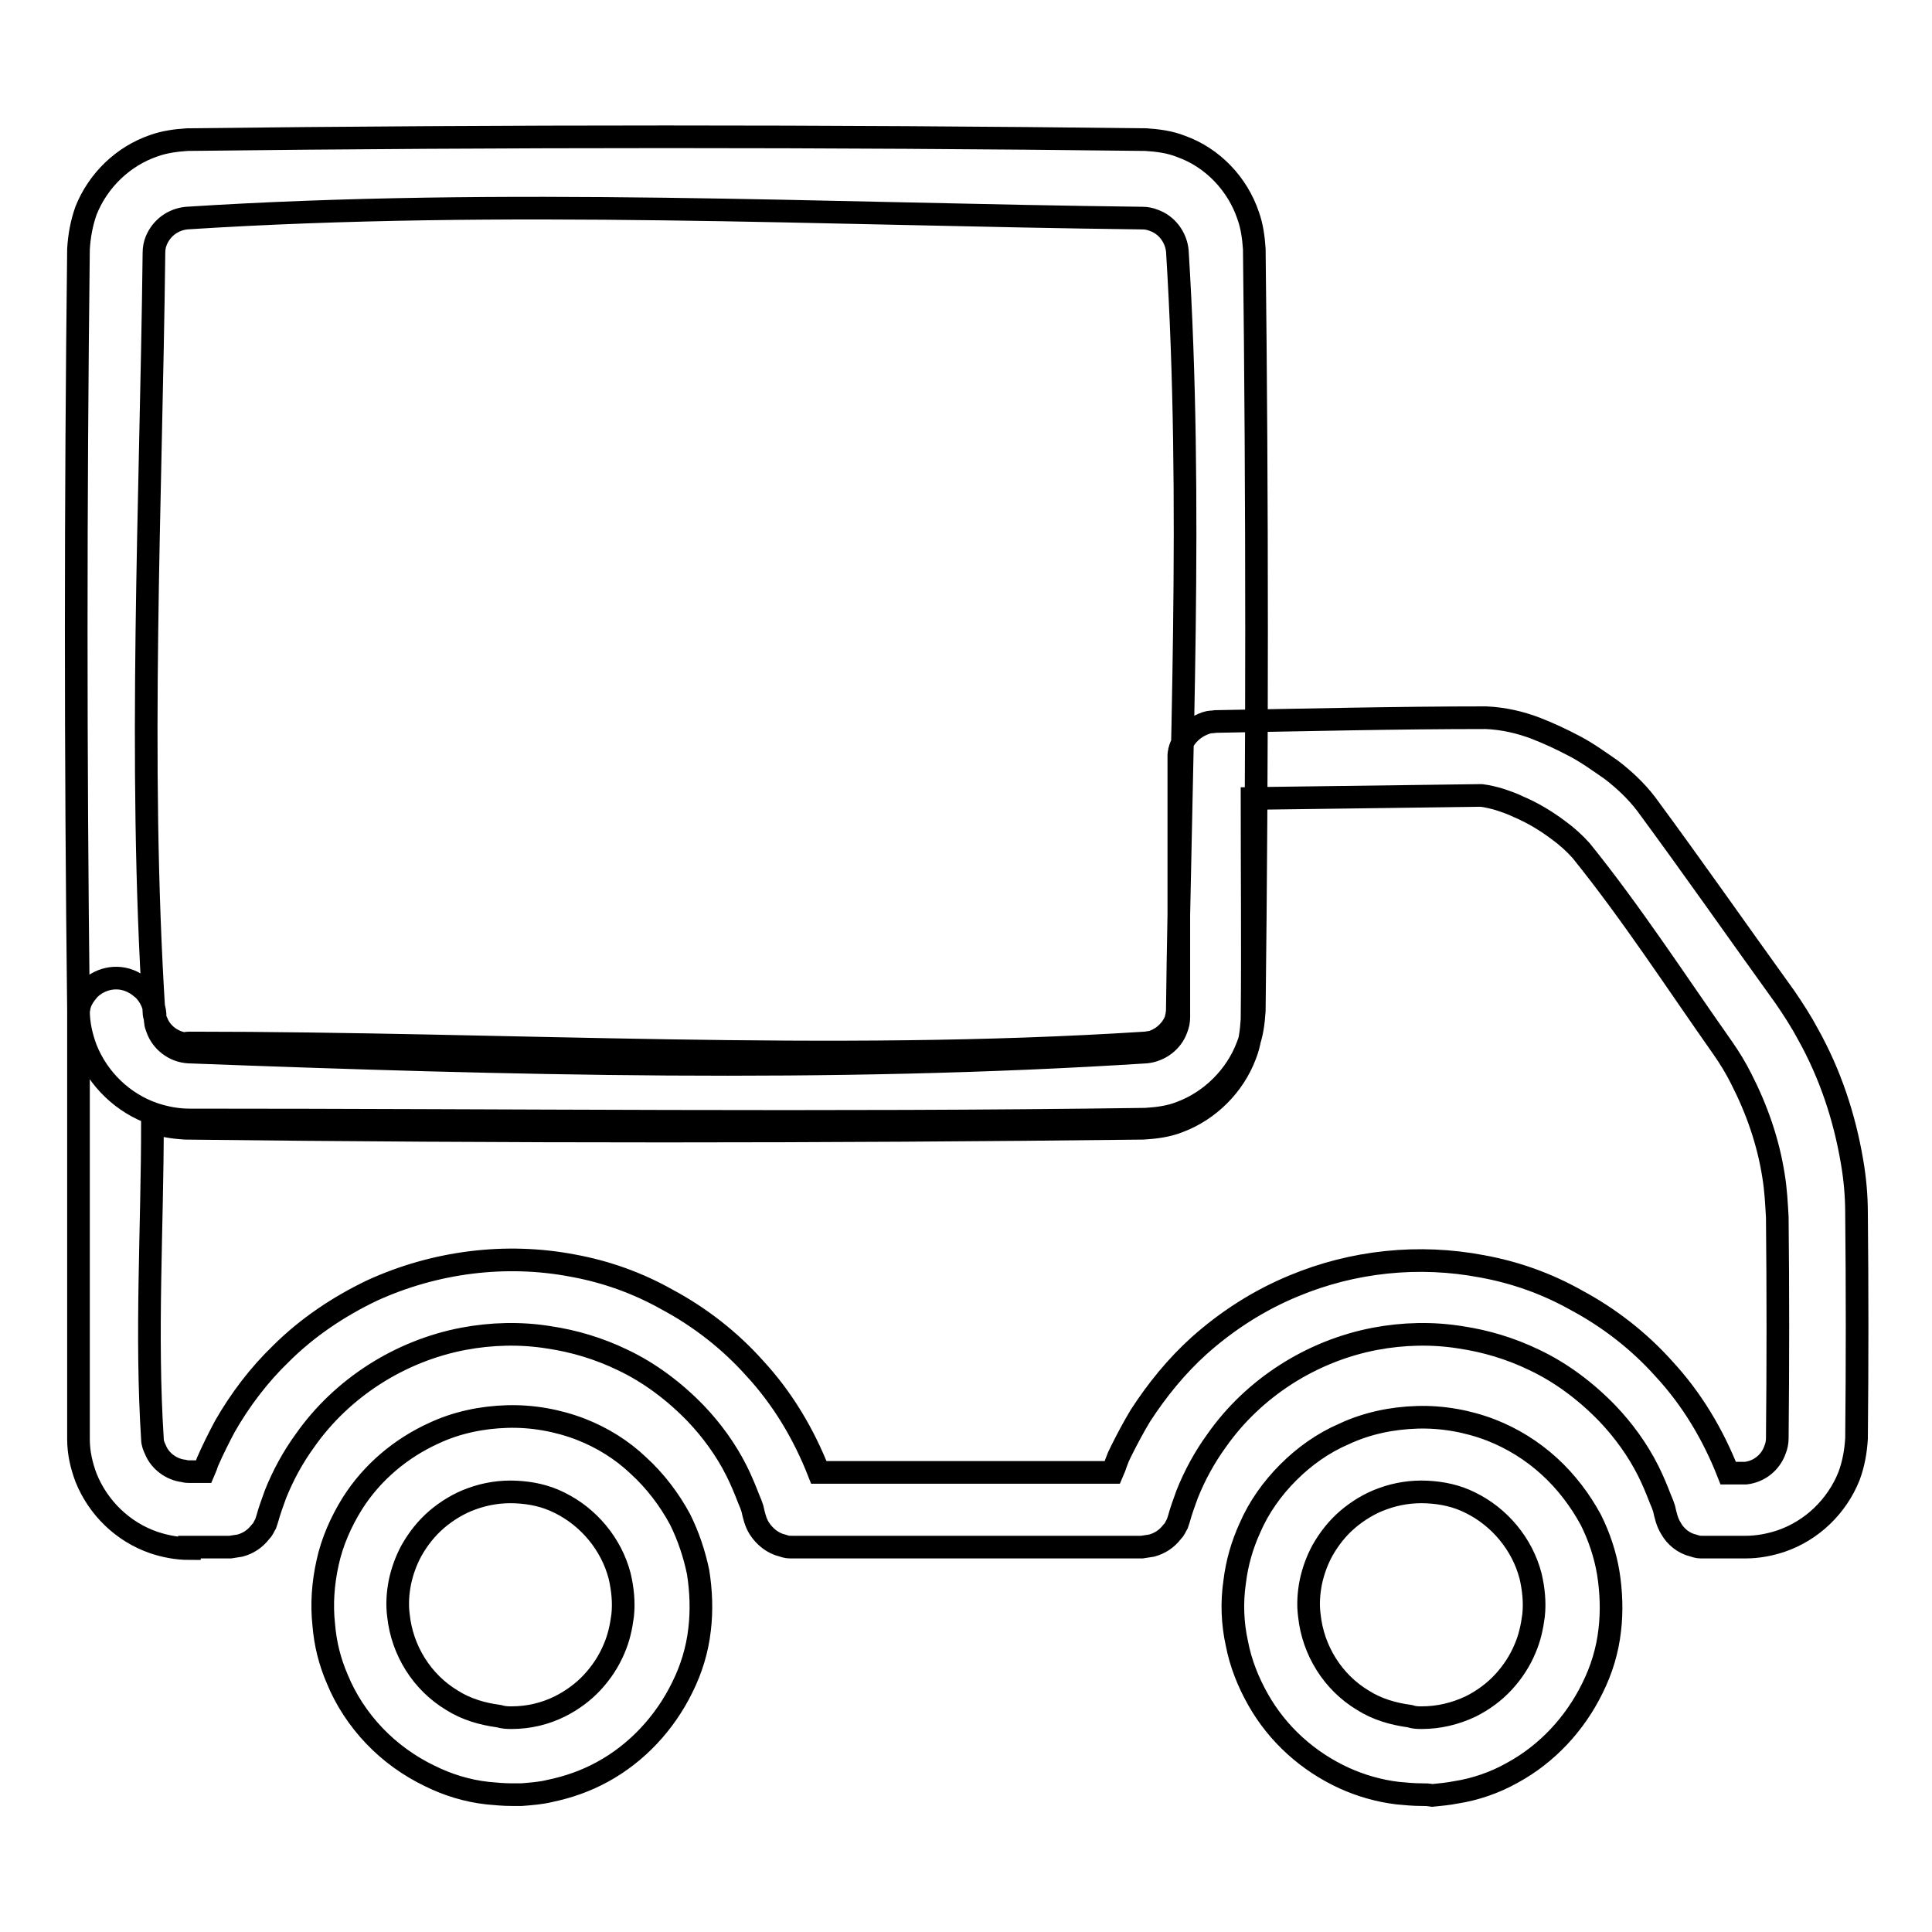 <?xml version="1.0" encoding="utf-8"?>
<!-- Svg Vector Icons : http://www.onlinewebfonts.com/icon -->
<!DOCTYPE svg PUBLIC "-//W3C//DTD SVG 1.1//EN" "http://www.w3.org/Graphics/SVG/1.1/DTD/svg11.dtd">
<svg version="1.1" xmlns="http://www.w3.org/2000/svg" xmlns:xlink="http://www.w3.org/1999/xlink" x="0px" y="0px" viewBox="0 0 256 256" enable-background="new 0 0 256 256" xml:space="preserve">
<g> <path stroke-width="3" fill-opacity="0" stroke="#000000"  d="M25.1,205.2c-1.6,0-3.2-0.3-4.7-0.8c-4.1-1.4-7.4-4.6-9-8.6c-0.6-1.6-1-3.3-1-5.1l0-0.3v-55.7l0-0.7 c0-0.2,0.1-0.4,0.1-0.6c0.2-0.9,0.7-1.6,1.3-2.3c1.6-1.6,4.1-2,6.1-0.8c0.4,0.2,0.7,0.5,1.1,0.8c0.8,0.8,1.3,1.8,1.5,2.9 c0.1,0.5,0,1,0.1,1.4c0,0.3,0.1,0.5,0.2,0.8c0.6,1.8,2.3,3.1,4.2,3.2c42.3,1.6,84.7,2.7,126.9,0c1.8-0.2,3.4-1.4,4-3.1 c0.2-0.5,0.3-1,0.3-1.5l0-0.2v-33.9l0-0.7c0-0.2,0.1-0.4,0.1-0.6c0.1-0.4,0.3-0.8,0.5-1.2c0.7-1.2,1.8-2,3-2.4 c0.6-0.2,0.7-0.1,1.3-0.2c11.9-0.2,23.8-0.5,35.8-0.5c2.3,0.1,4.5,0.6,6.6,1.4c1.8,0.7,3.5,1.5,5.2,2.4c1.7,0.9,3.2,2,4.8,3.1 c1.7,1.3,3.3,2.8,4.6,4.5c6.2,8.4,12.2,17,18.4,25.6c1.1,1.6,2.2,3.3,3.1,5c2.9,5.2,4.8,10.9,5.8,16.8c0.4,2.3,0.6,4.6,0.6,6.9 c0.1,9.9,0.1,19.9,0,29.8c-0.1,1.7-0.4,3.4-1,5c-1.6,4-4.9,7.2-9,8.6c-1.5,0.5-3.1,0.8-4.7,0.8h-5.6c-0.6,0-0.7,0-1.3-0.2 c-1.3-0.3-2.4-1.2-3-2.3c-0.5-0.8-0.7-1.7-0.9-2.6c-0.2-0.6-0.2-0.6-0.5-1.3c-0.5-1.3-1-2.5-1.6-3.7c-1.4-2.8-3.3-5.4-5.4-7.6 c-2.8-2.9-6.1-5.4-9.7-7.1c-3.1-1.5-6.4-2.5-9.8-3c-3.7-0.6-7.6-0.5-11.3,0.2c-8.4,1.6-16.1,6.5-21,13.5c-1.6,2.2-2.9,4.6-3.9,7.1 c-0.4,1.1-0.8,2.2-1.1,3.3l-0.2,0.6c-0.3,0.5-0.3,0.7-0.7,1.1c-0.7,0.9-1.6,1.5-2.7,1.8c-0.6,0.1-0.7,0.1-1.3,0.2H105 c-0.6,0-0.7,0-1.3-0.2c-1.3-0.3-2.4-1.2-3.1-2.3c-0.5-0.8-0.7-1.7-0.9-2.6c-0.2-0.6-0.2-0.6-0.5-1.3c-0.5-1.3-1-2.5-1.6-3.7 c-1.4-2.8-3.3-5.4-5.4-7.6c-2.8-2.9-6.1-5.4-9.7-7.1c-3.1-1.5-6.4-2.5-9.8-3c-3.7-0.6-7.6-0.5-11.3,0.2c-8.4,1.6-16.1,6.5-21,13.5 c-1.6,2.2-2.9,4.6-3.9,7.1c-0.4,1.1-0.8,2.2-1.1,3.3l-0.2,0.6c-0.3,0.5-0.3,0.7-0.7,1.1c-0.7,0.9-1.6,1.5-2.7,1.8 c-0.6,0.1-0.7,0.1-1.3,0.2H25.1L25.1,205.2z M25.1,195H27c0.3-0.7,0.3-0.7,0.5-1.3c0.7-1.6,1.5-3.2,2.3-4.7c2-3.5,4.5-6.8,7.4-9.6 c3.5-3.5,7.7-6.3,12.1-8.4c8.3-3.8,17.7-5,26.6-3.3c4.4,0.8,8.6,2.3,12.5,4.5c4.3,2.3,8.3,5.4,11.6,9.1c3.7,4,6.5,8.7,8.5,13.8 h38.9c0.3-0.7,0.3-0.7,0.5-1.3c0.3-0.8,0.3-0.8,0.7-1.6c0.8-1.6,1.6-3.1,2.5-4.6c2.2-3.4,4.8-6.6,7.8-9.3c3.7-3.3,7.9-6,12.5-7.9 c7.9-3.3,16.6-4.2,25-2.6c4.4,0.8,8.6,2.3,12.5,4.5c4.3,2.3,8.3,5.4,11.6,9.1c3.7,4,6.5,8.7,8.5,13.8c0.7,0,1.6,0,2.3,0 c1.8-0.2,3.3-1.4,3.9-3.1c0.2-0.5,0.3-1,0.3-1.5c0.1-9.8,0.1-19.6,0-29.3c-0.1-1.8-0.2-3.7-0.5-5.5c-0.7-4.5-2.2-8.8-4.3-12.9 c-0.7-1.4-1.5-2.7-2.4-4c-6.2-8.8-12.1-17.9-18.8-26.2c-0.9-1-1.9-1.9-3-2.7c-1.6-1.2-3.4-2.3-5.3-3.1c-0.8-0.4-1.7-0.7-2.6-1 c-0.7-0.2-1.5-0.4-2.3-0.5l-0.1,0l-30.3,0.4c0,9.8,0.1,19.6,0,29.3c-0.1,1.6-0.3,3.2-0.9,4.7c-1.5,4-4.8,7.3-8.8,8.8 c-1.5,0.6-3.1,0.8-4.7,0.9c-42.3,0.5-84.7,0.5-127,0c-1.5-0.1-2.9-0.3-4.3-0.8c0,14-0.9,28,0,42c0,0.5,0.2,1,0.4,1.4 c0.6,1.5,2.1,2.6,3.7,2.8C24.7,195,24.9,195,25.1,195L25.1,195z M188.4,237.8c-1.1,0-2.1-0.1-3.2-0.2c-2.5-0.3-4.9-1-7.1-2 c-4.8-2.2-8.8-5.8-11.4-10.4c-1.3-2.3-2.3-4.8-2.8-7.4c-0.6-2.7-0.7-5.5-0.3-8.2c0.3-2.5,1-4.9,2-7.1c1.2-2.8,3-5.3,5.1-7.4 c2.1-2.1,4.6-3.9,7.4-5.1c3-1.4,6.3-2.1,9.7-2.2c3.3-0.1,6.7,0.5,9.8,1.7c2.8,1.1,5.4,2.7,7.7,4.8c2.2,2,4.1,4.5,5.5,7.1 c1.1,2.2,1.9,4.6,2.3,7c0.4,2.5,0.5,5.1,0.2,7.6c-0.3,2.7-1.1,5.3-2.3,7.7c-2.3,4.7-6,8.7-10.6,11.2c-2.3,1.3-4.9,2.2-7.5,2.6 c-1,0.2-2.1,0.3-3.1,0.4C189.1,237.8,189.1,237.8,188.4,237.8L188.4,237.8z M188.4,227.6c2.2,0,4.4-0.5,6.5-1.5 c1.6-0.8,3.1-1.9,4.3-3.2c1.2-1.3,2.2-2.8,2.9-4.5c0.6-1.4,0.9-2.8,1.1-4.3c0.2-1.8,0-3.6-0.4-5.3c-1.1-4.2-4.1-7.8-8-9.7 c-1.8-0.9-3.7-1.3-5.7-1.4c-2-0.1-4,0.2-5.9,0.9c-1.7,0.6-3.3,1.6-4.6,2.7c-1.4,1.2-2.5,2.6-3.4,4.2c-0.7,1.3-1.2,2.7-1.5,4.1 c-0.3,1.5-0.4,3-0.2,4.5c0.5,4.6,3.1,8.8,7.1,11.2c1.9,1.2,4,1.8,6.2,2.1C187.4,227.6,187.9,227.6,188.4,227.6L188.4,227.6z  M67.8,237.8c-1.1,0-2.1-0.1-3.2-0.2c-2.7-0.3-5.3-1.1-7.7-2.3c-2.7-1.3-5.2-3.1-7.3-5.3c-2.1-2.2-3.8-4.8-4.9-7.5 c-1-2.3-1.6-4.7-1.8-7.2c-0.3-2.7-0.1-5.5,0.5-8.2c0.6-2.8,1.8-5.5,3.3-7.9c2.6-4.1,6.4-7.3,10.8-9.3c3-1.4,6.3-2.1,9.7-2.2 c3.3-0.1,6.7,0.5,9.8,1.7c2.8,1.1,5.4,2.7,7.6,4.8c2.2,2,4.1,4.5,5.5,7.1c1.1,2.2,1.9,4.6,2.4,7c0.4,2.5,0.5,5.1,0.2,7.6 c-0.3,2.7-1.1,5.3-2.3,7.7c-2.3,4.7-6,8.7-10.6,11.2c-2.2,1.2-4.5,2-6.9,2.5c-1.2,0.3-2.5,0.4-3.8,0.5 C68.5,237.8,68.5,237.8,67.8,237.8L67.8,237.8z M67.8,227.6c2.2,0,4.4-0.5,6.4-1.5c1.6-0.8,3.1-1.9,4.3-3.2 c1.2-1.3,2.2-2.8,2.9-4.5c0.6-1.4,0.9-2.8,1.1-4.3c0.2-1.8,0-3.6-0.4-5.3c-1.1-4.2-4.1-7.8-8-9.7c-1.8-0.9-3.7-1.3-5.7-1.4 c-2-0.1-4,0.2-5.9,0.9c-1.7,0.6-3.3,1.6-4.6,2.7c-1.4,1.2-2.5,2.6-3.4,4.2c-0.7,1.3-1.2,2.7-1.5,4.1c-0.3,1.5-0.4,3-0.2,4.5 c0.5,4.6,3.1,8.8,7.1,11.2c1.9,1.2,4,1.8,6.2,2.1C66.8,227.6,67.3,227.6,67.8,227.6L67.8,227.6z M25.1,138.2 c42.2,0,84.5,2.7,126.6,0c0.3,0,0.5-0.1,0.8-0.1c1.5-0.4,2.8-1.6,3.3-3c0.1-0.4,0.2-0.9,0.2-1.3c0.4-33.5,2.1-67.1,0-100.6 c-0.2-1.8-1.4-3.4-3.1-4c-0.5-0.2-1-0.3-1.5-0.3c-42.2-0.5-84.6-2.7-126.7,0c-1.8,0.2-3.3,1.3-4,3c-0.2,0.5-0.3,1-0.3,1.6 c-0.4,33.5-2.1,67.1,0,100.6c0,0.5,0.2,1,0.4,1.4c0.6,1.5,2.1,2.6,3.7,2.8C24.7,138.2,24.9,138.2,25.1,138.2L25.1,138.2z  M25.1,148.4c-1.6,0-3.2-0.3-4.7-0.8c-4.1-1.4-7.4-4.6-9-8.6c-0.6-1.6-1-3.3-1-5.1c-0.4-33.6-0.4-67.3,0-100.9 c0.1-1.7,0.4-3.4,1-5.1c1.6-4,4.9-7.2,9-8.6c1.4-0.5,2.9-0.7,4.4-0.8c42.3-0.5,84.7-0.5,127,0c1.6,0.1,3.2,0.3,4.7,0.9 c4.2,1.5,7.5,5,8.9,9.2c0.5,1.4,0.7,2.9,0.8,4.4c0.4,33.6,0.4,67.3,0,100.9c-0.1,1.6-0.3,3.2-0.9,4.7c-1.5,4-4.8,7.3-8.8,8.8 c-1.5,0.6-3.1,0.8-4.7,0.9C109.5,148.9,67.3,148.4,25.1,148.4L25.1,148.4z"/></g>
</svg>
